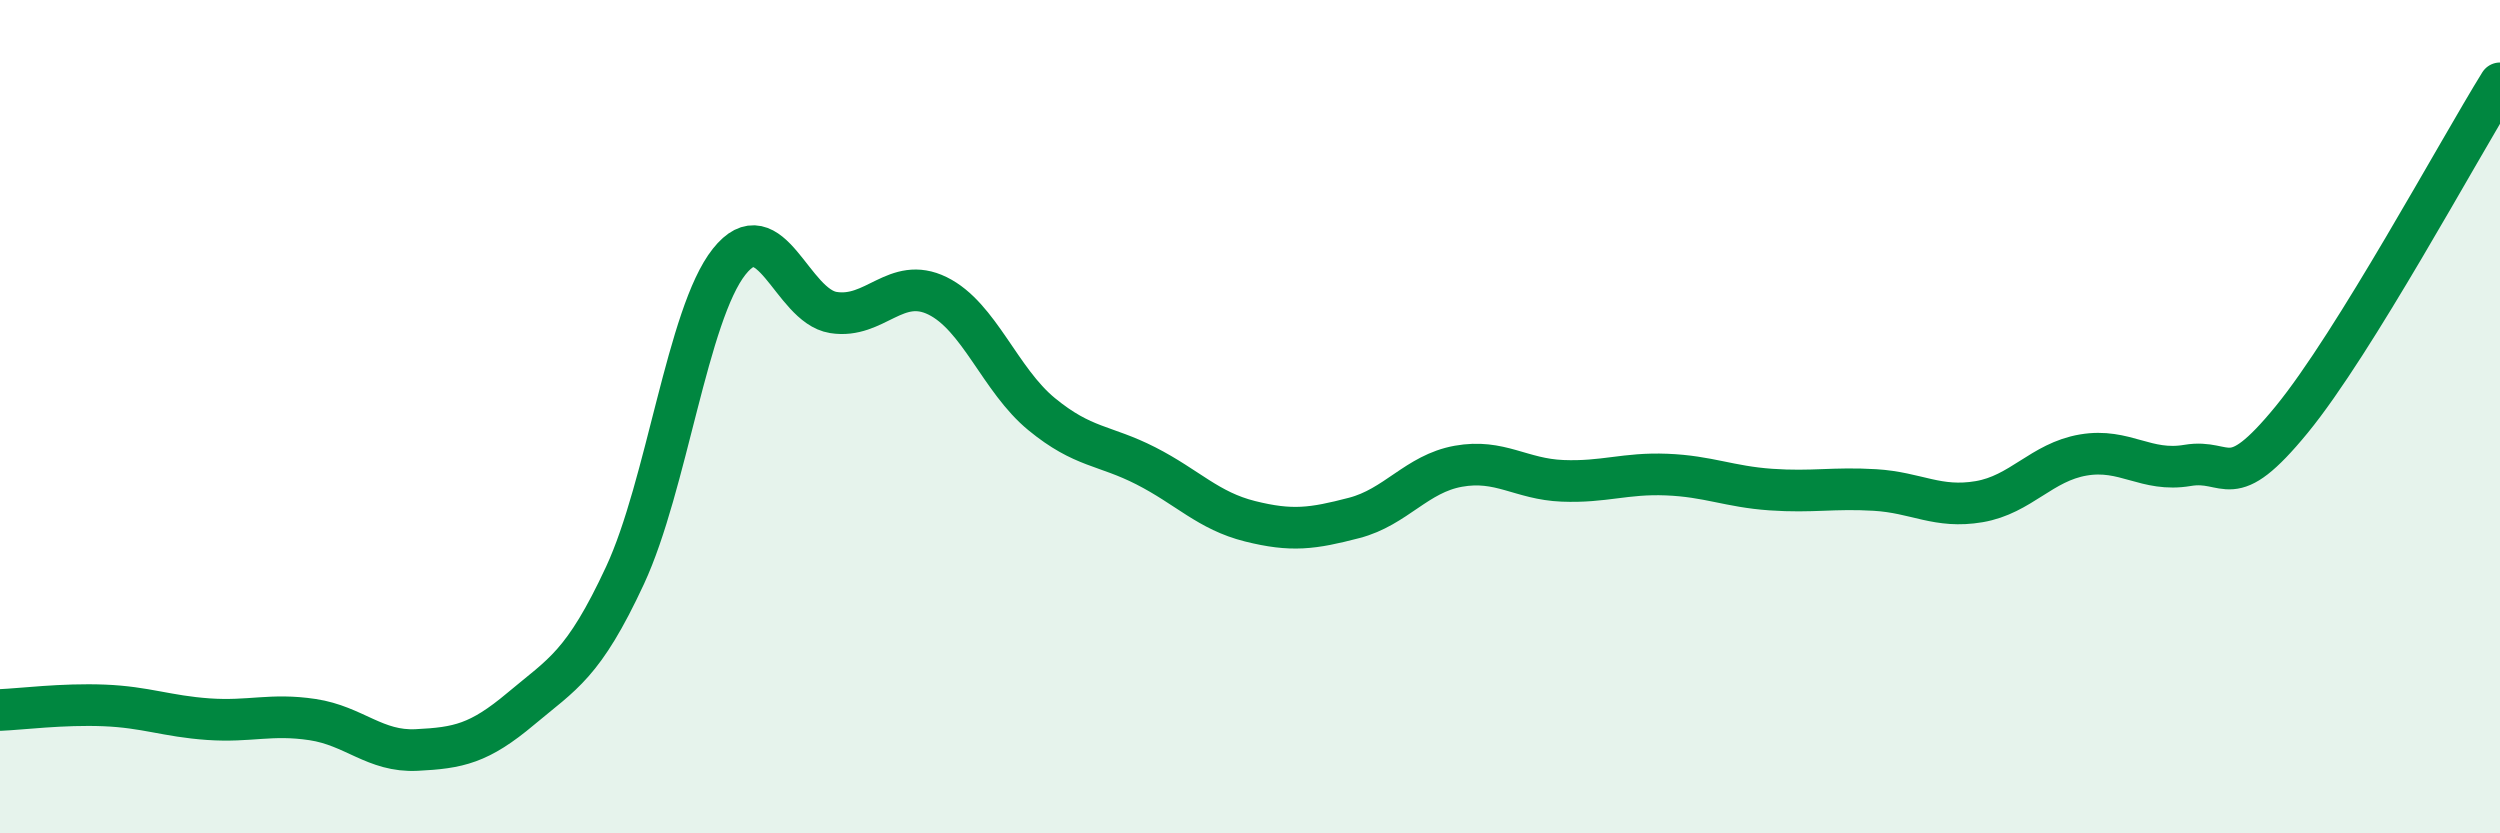 
    <svg width="60" height="20" viewBox="0 0 60 20" xmlns="http://www.w3.org/2000/svg">
      <path
        d="M 0,17.04 C 0.5,17.02 1.5,16.89 2.5,16.93 C 3.5,16.97 4,17.19 5,17.26 C 6,17.33 6.5,17.12 7.5,17.27 C 8.5,17.42 9,18.05 10,18 C 11,17.95 11.5,17.85 12.5,17.01 C 13.5,16.17 14,15.96 15,13.81 C 16,11.66 16.5,7.54 17.5,6.28 C 18.5,5.02 19,7.34 20,7.5 C 21,7.66 21.5,6.61 22.5,7.1 C 23.5,7.59 24,9.12 25,9.94 C 26,10.76 26.5,10.67 27.5,11.18 C 28.5,11.69 29,12.26 30,12.51 C 31,12.76 31.5,12.69 32.5,12.43 C 33.5,12.17 34,11.37 35,11.19 C 36,11.01 36.5,11.5 37.5,11.54 C 38.5,11.58 39,11.35 40,11.39 C 41,11.43 41.5,11.68 42.5,11.75 C 43.5,11.82 44,11.7 45,11.76 C 46,11.82 46.5,12.21 47.5,12.04 C 48.5,11.87 49,11.09 50,10.92 C 51,10.75 51.5,11.34 52.5,11.17 C 53.5,11 53.5,11.9 55,10.07 C 56.5,8.24 59,3.61 60,2L60 20L0 20Z"
        fill="#008740"
        opacity="0.1"
        stroke-linecap="round"
        stroke-linejoin="round"
      />
      <path
        d="M 0,17.04 C 0.5,17.02 1.5,16.89 2.5,16.93 C 3.5,16.97 4,17.19 5,17.26 C 6,17.33 6.5,17.12 7.5,17.27 C 8.5,17.42 9,18.05 10,18 C 11,17.95 11.5,17.85 12.5,17.01 C 13.5,16.17 14,15.96 15,13.81 C 16,11.66 16.5,7.54 17.5,6.28 C 18.5,5.02 19,7.34 20,7.5 C 21,7.66 21.5,6.61 22.5,7.1 C 23.5,7.59 24,9.12 25,9.94 C 26,10.76 26.5,10.67 27.5,11.18 C 28.5,11.69 29,12.26 30,12.51 C 31,12.76 31.5,12.69 32.5,12.43 C 33.5,12.17 34,11.37 35,11.19 C 36,11.01 36.5,11.5 37.5,11.54 C 38.5,11.58 39,11.35 40,11.39 C 41,11.43 41.5,11.68 42.5,11.75 C 43.5,11.82 44,11.7 45,11.76 C 46,11.82 46.5,12.21 47.5,12.04 C 48.5,11.87 49,11.09 50,10.92 C 51,10.75 51.5,11.34 52.5,11.17 C 53.5,11 53.5,11.9 55,10.07 C 56.5,8.24 59,3.61 60,2"
        stroke="#008740"
        stroke-width="1"
        fill="none"
        stroke-linecap="round"
        stroke-linejoin="round"
      />
    </svg>
  